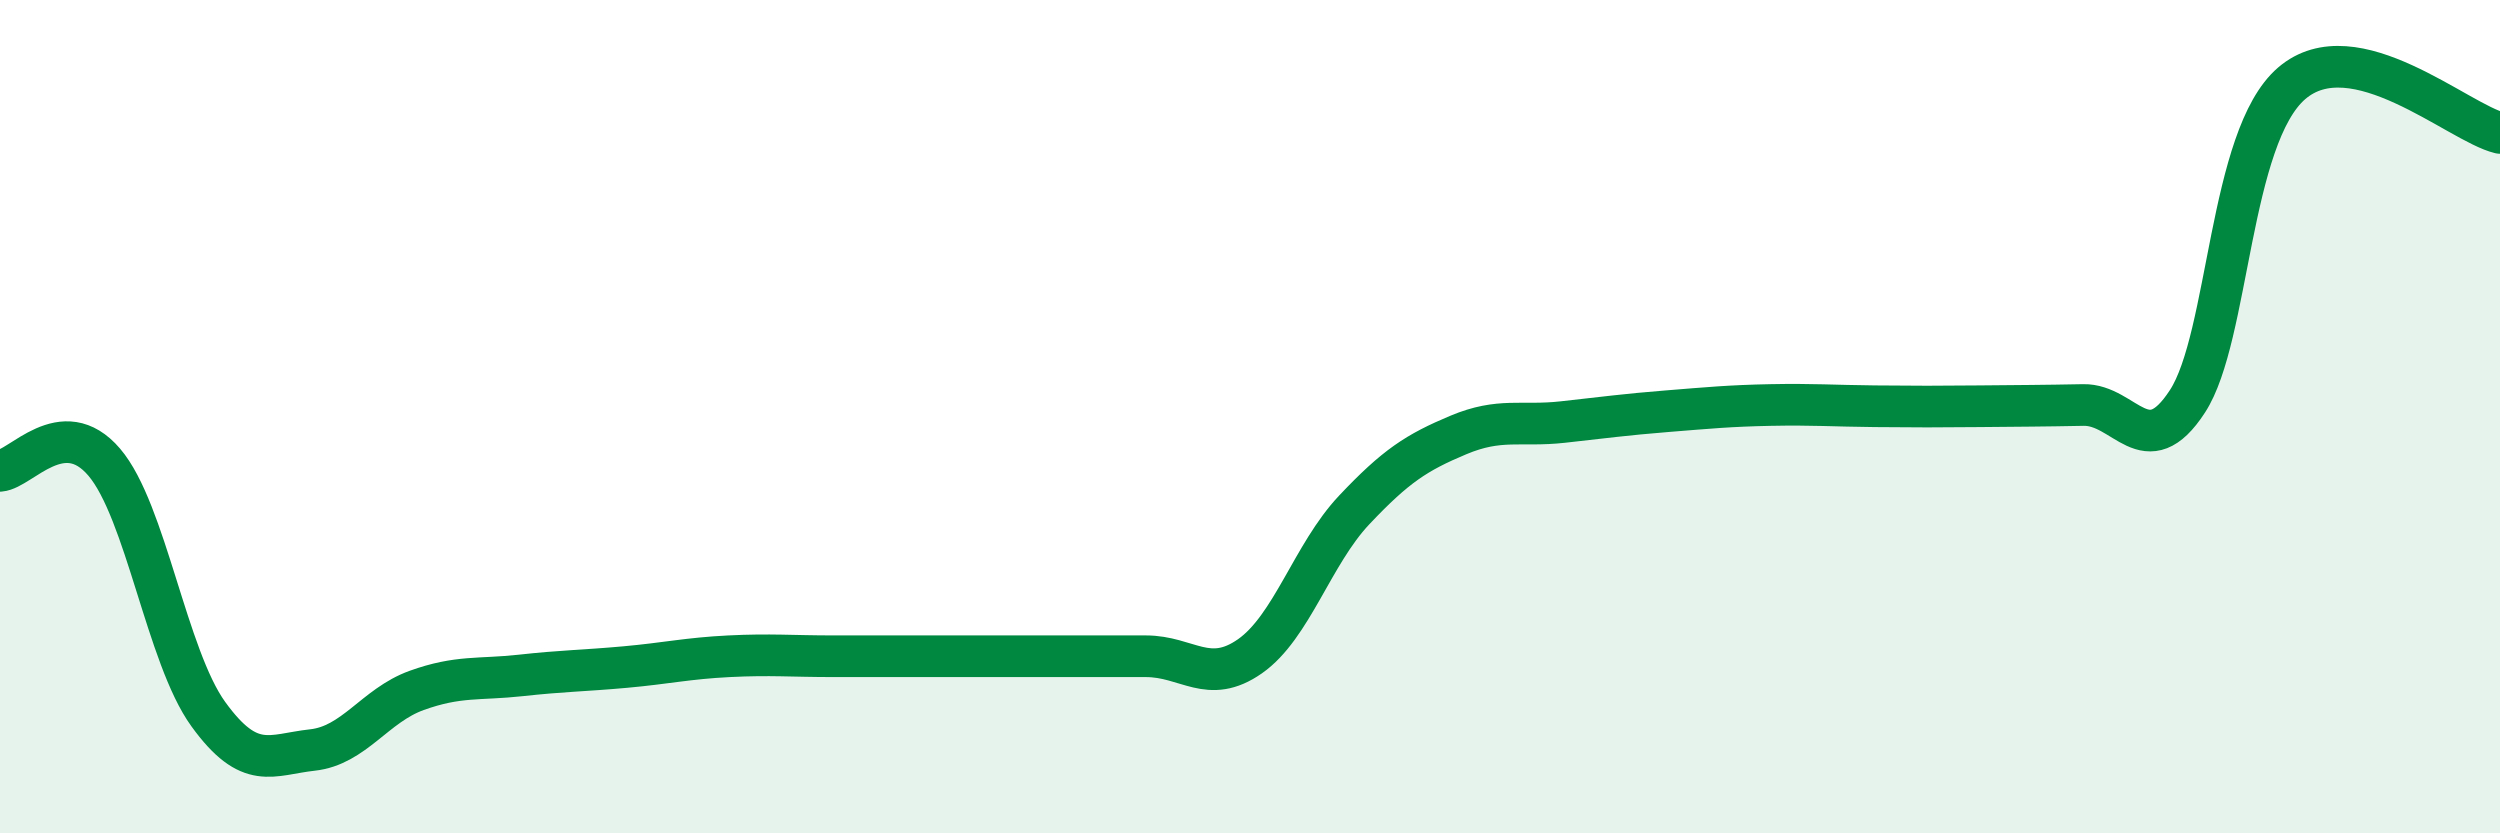 
    <svg width="60" height="20" viewBox="0 0 60 20" xmlns="http://www.w3.org/2000/svg">
      <path
        d="M 0,11.3 C 0.5,11.26 1.5,9.92 2.5,11.09 C 3.5,12.26 4,15.76 5,17.14 C 6,18.52 6.5,18.11 7.5,18 C 8.5,17.89 9,16.93 10,16.57 C 11,16.21 11.5,16.32 12.5,16.21 C 13.5,16.1 14,16.1 15,16.01 C 16,15.92 16.5,15.8 17.5,15.75 C 18.5,15.7 19,15.75 20,15.75 C 21,15.75 21.5,15.75 22.5,15.75 C 23.5,15.75 24,15.75 25,15.75 C 26,15.75 26.5,15.75 27.5,15.75 C 28.5,15.75 29,16.45 30,15.75 C 31,15.05 31.5,13.3 32.5,12.24 C 33.5,11.18 34,10.86 35,10.44 C 36,10.02 36.5,10.24 37.5,10.13 C 38.5,10.02 39,9.95 40,9.87 C 41,9.79 41.5,9.74 42.5,9.72 C 43.5,9.7 44,9.74 45,9.75 C 46,9.76 46.5,9.76 47.5,9.75 C 48.5,9.74 49,9.74 50,9.72 C 51,9.7 51.5,11.17 52.5,9.63 C 53.5,8.09 53.5,3.29 55,2 C 56.5,0.71 59,2.95 60,3.19L60 20L0 20Z"
        fill="#008740"
        opacity="0.1"
        stroke-linecap="round"
        stroke-linejoin="round"
      />
      <path
        d="M 0,11.3 C 0.5,11.26 1.5,9.92 2.5,11.09 C 3.5,12.26 4,15.76 5,17.14 C 6,18.52 6.5,18.11 7.5,18 C 8.5,17.89 9,16.93 10,16.57 C 11,16.21 11.5,16.32 12.5,16.21 C 13.5,16.1 14,16.1 15,16.01 C 16,15.92 16.5,15.8 17.5,15.75 C 18.5,15.7 19,15.75 20,15.75 C 21,15.75 21.5,15.75 22.5,15.75 C 23.5,15.75 24,15.75 25,15.75 C 26,15.75 26.5,15.75 27.5,15.75 C 28.5,15.75 29,16.45 30,15.75 C 31,15.05 31.5,13.3 32.5,12.24 C 33.5,11.18 34,10.86 35,10.44 C 36,10.02 36.5,10.24 37.5,10.13 C 38.5,10.02 39,9.95 40,9.87 C 41,9.79 41.5,9.74 42.5,9.72 C 43.5,9.7 44,9.74 45,9.75 C 46,9.76 46.5,9.76 47.5,9.75 C 48.5,9.74 49,9.74 50,9.72 C 51,9.7 51.5,11.17 52.5,9.63 C 53.5,8.09 53.5,3.29 55,2 C 56.5,0.71 59,2.95 60,3.19"
        stroke="#008740"
        stroke-width="1"
        fill="none"
        stroke-linecap="round"
        stroke-linejoin="round"
      />
    </svg>
  